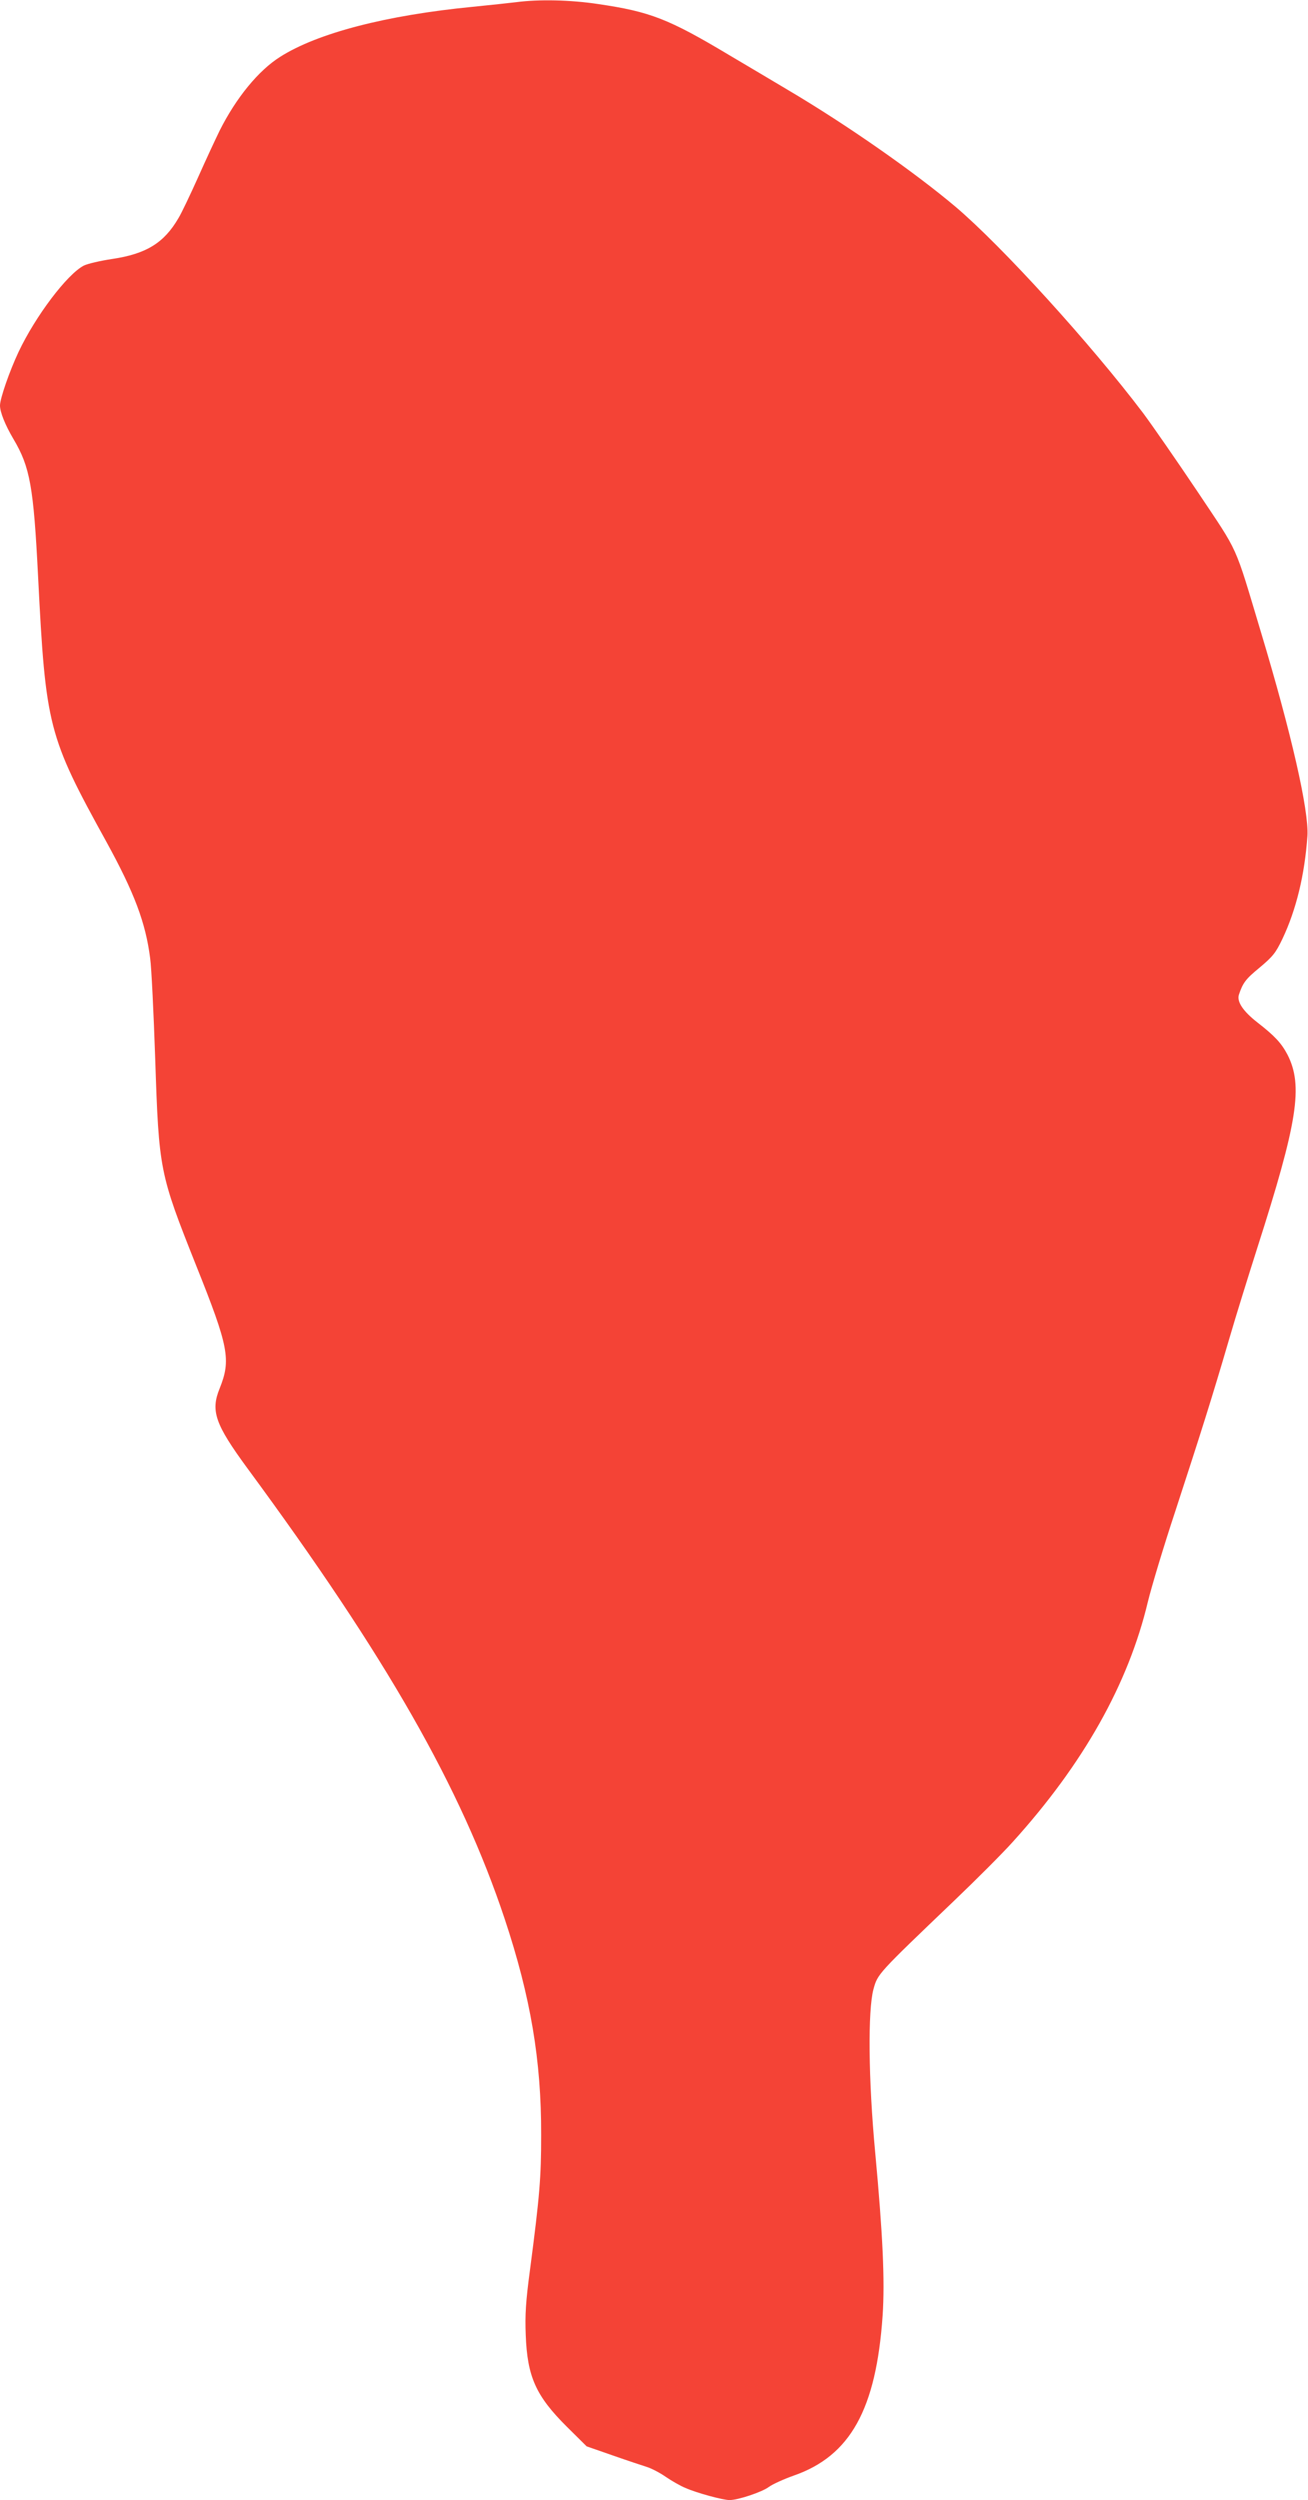 <?xml version="1.0" standalone="no"?>
<!DOCTYPE svg PUBLIC "-//W3C//DTD SVG 20010904//EN"
 "http://www.w3.org/TR/2001/REC-SVG-20010904/DTD/svg10.dtd">
<svg version="1.0" xmlns="http://www.w3.org/2000/svg"
 width="670pt" height="1280pt" viewBox="0 0 670 1280"
 preserveAspectRatio="xMidYMid meet">
<g transform="translate(0,1280) scale(0.1,-0.1)"
fill="#f44336" stroke="none">
<path d="M2645 12789 c-33 -4 -134 -15 -225 -24 -441 -43 -793 -134 -985 -256
-111 -70 -225 -209 -310 -378 -20 -41 -70 -148 -110 -238 -40 -89 -85 -184
-101 -210 -74 -127 -165 -183 -340 -209 -60 -9 -125 -24 -145 -34 -85 -44
-247 -258 -334 -442 -47 -100 -95 -239 -95 -274 0 -34 26 -99 69 -172 85 -143
103 -244 126 -702 39 -771 51 -818 350 -1360 144 -262 201 -415 224 -595 7
-49 18 -281 26 -515 19 -574 22 -587 210 -1060 167 -417 179 -482 120 -629
-47 -115 -23 -183 142 -408 713 -968 1094 -1635 1318 -2307 133 -400 188 -725
187 -1106 0 -218 -7 -308 -57 -690 -22 -164 -26 -231 -22 -335 8 -214 52 -312
211 -470 l101 -100 135 -47 c74 -26 153 -52 175 -59 22 -7 65 -29 95 -50 31
-21 76 -47 101 -57 59 -26 192 -62 226 -62 44 0 166 41 201 67 19 14 76 40
127 58 291 101 423 340 456 819 12 179 1 415 -38 836 -35 372 -38 727 -9 835
22 80 21 78 415 455 112 107 247 242 299 300 362 400 592 809 692 1230 18 74
81 284 141 465 131 401 188 581 274 875 36 124 102 335 145 470 207 646 236
831 155 990 -31 59 -65 96 -154 165 -74 58 -106 106 -95 142 20 60 34 80 105
138 69 58 83 75 118 148 71 150 114 328 128 527 8 130 -82 525 -237 1040 -140
466 -110 399 -326 723 -106 158 -231 338 -277 400 -270 357 -723 855 -962
1058 -211 178 -557 420 -860 599 -77 46 -212 126 -300 178 -311 186 -405 222
-669 261 -143 22 -308 25 -421 10z"/>
</g>
</svg>
